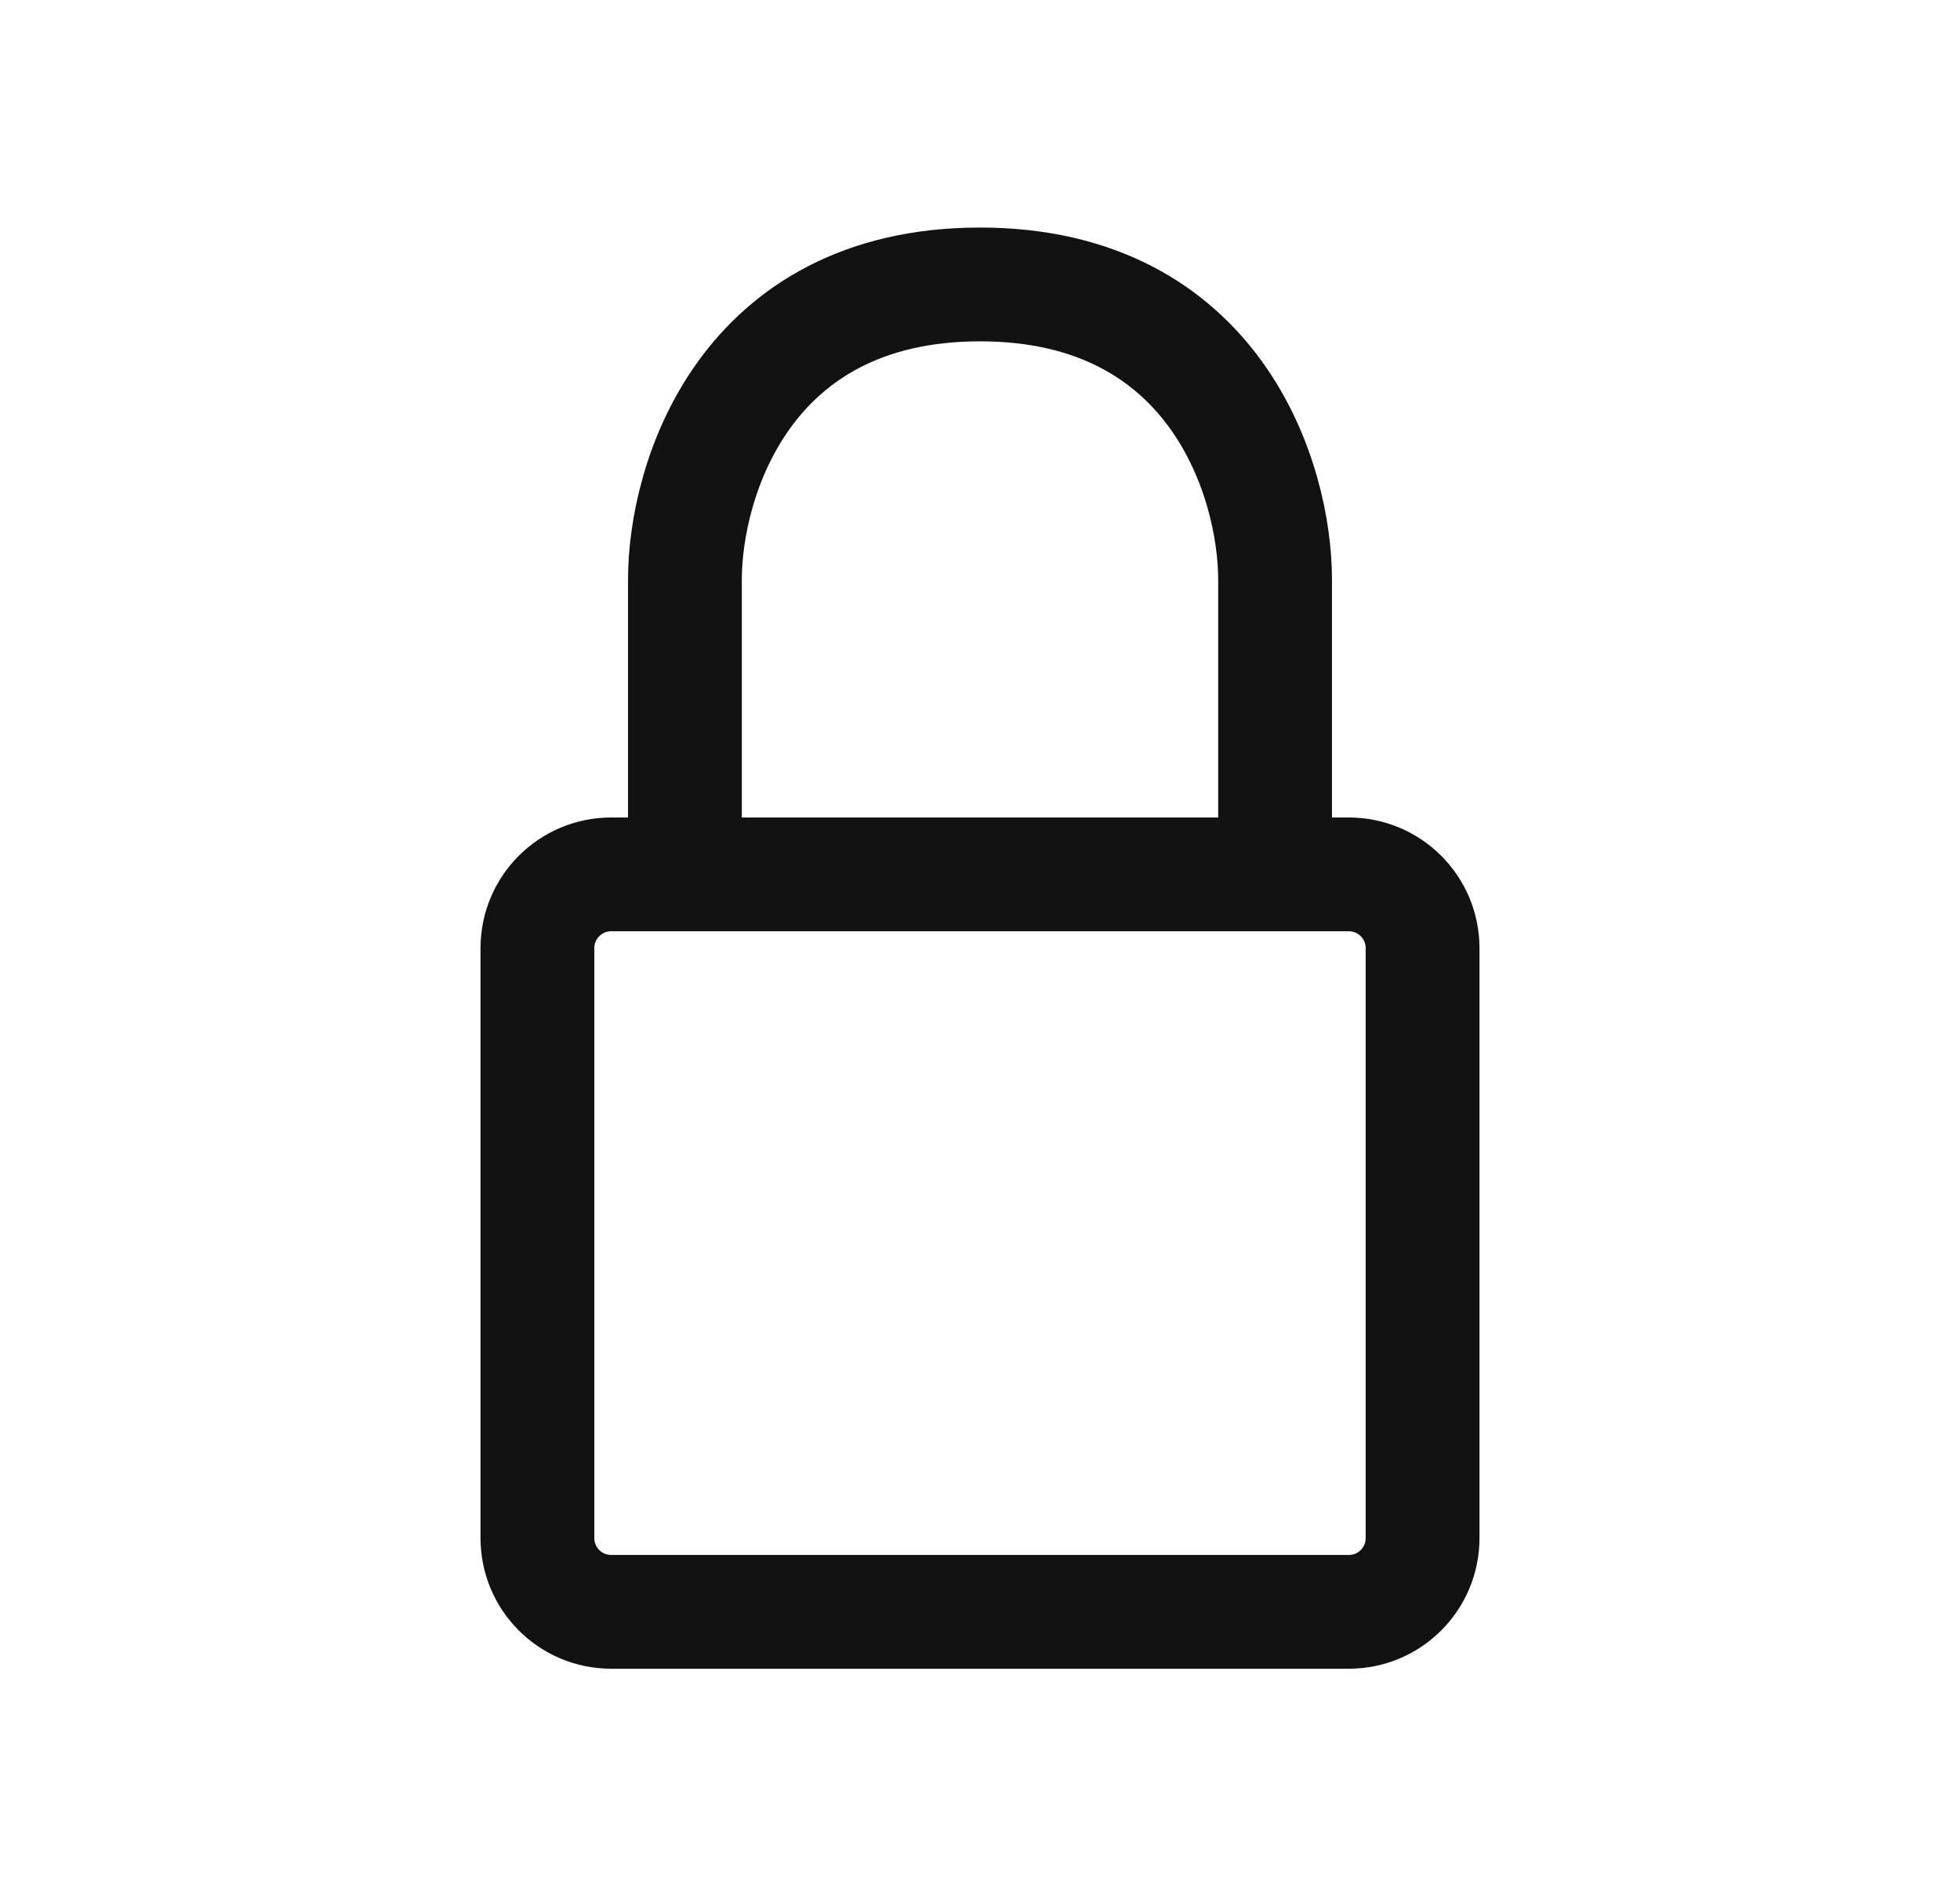 <?xml version="1.0" encoding="utf-8"?>
<svg xmlns="http://www.w3.org/2000/svg" fill="none" height="30" viewBox="0 0 31 30" width="31">
<path d="M20.167 13.833H21.333C21.978 13.833 22.5 14.356 22.5 15V24.333C22.5 24.978 21.978 25.5 21.333 25.5H9.667C9.022 25.5 8.5 24.978 8.5 24.333V15C8.5 14.356 9.022 13.833 9.667 13.833H20.167ZM20.167 13.833V9.167C20.167 7.611 19.233 4.5 15.5 4.5C11.767 4.5 10.833 7.611 10.833 9.167V13.833" stroke="#121212" stroke-width="1.8"/>
</svg>
